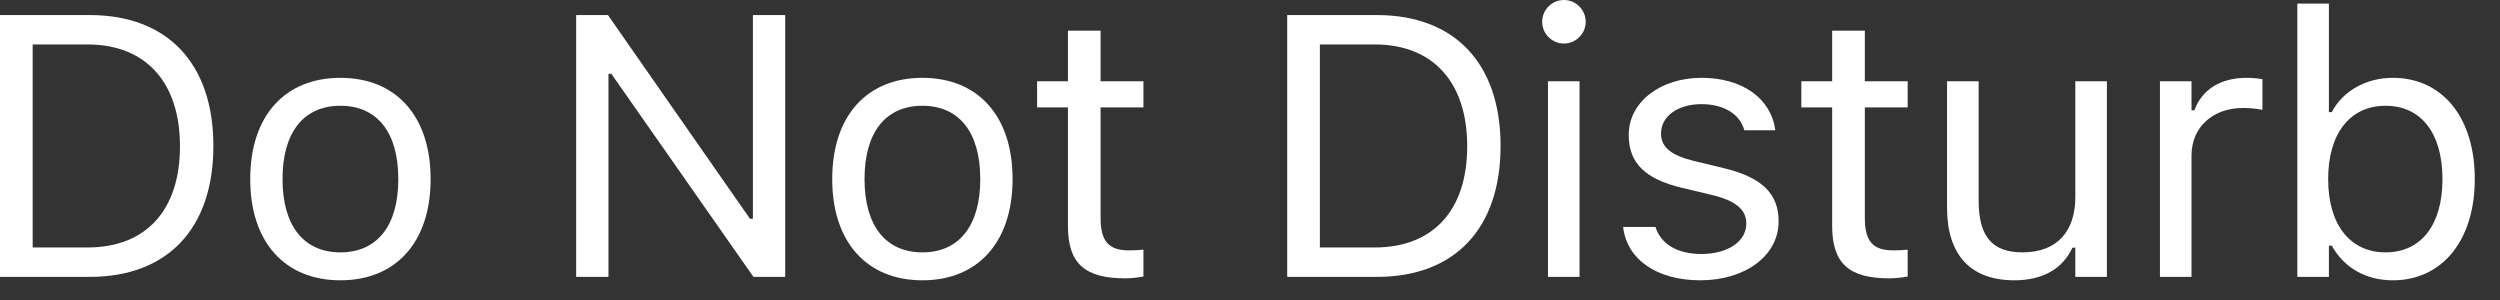 <?xml version="1.0" encoding="utf-8"?>
<svg xmlns="http://www.w3.org/2000/svg" fill="none" height="100%" overflow="visible" preserveAspectRatio="none" style="display: block;" viewBox="0 0 75 9" width="100%">
<rect x="0" y="0" width="75" height="9" fill="#333333" stroke="none"/>
<g id="Do Not Disturb">
<path d="M0 8.306V0.452H2.694C5.024 0.452 6.401 1.905 6.401 4.371V4.382C6.401 6.853 5.029 8.306 2.694 8.306H0ZM0.98 7.424H2.629C4.382 7.424 5.399 6.303 5.399 4.393V4.382C5.399 2.466 4.371 1.334 2.629 1.334H0.98V7.424Z" fill="white"/>
<path d="M10.212 8.409C8.541 8.409 7.507 7.256 7.507 5.378V5.367C7.507 3.484 8.541 2.335 10.212 2.335C11.883 2.335 12.918 3.484 12.918 5.367V5.378C12.918 7.256 11.883 8.409 10.212 8.409ZM10.212 7.571C11.323 7.571 11.949 6.76 11.949 5.378V5.367C11.949 3.979 11.323 3.173 10.212 3.173C9.102 3.173 8.476 3.979 8.476 5.367V5.378C8.476 6.76 9.102 7.571 10.212 7.571Z" fill="white"/>
<path d="M17.285 8.306V0.452H18.238L22.5 6.564H22.587V0.452H23.556V8.306H22.603L18.341 2.215H18.254V8.306H17.285Z" fill="white"/>
<path d="M27.672 8.409C26.001 8.409 24.967 7.256 24.967 5.378V5.367C24.967 3.484 26.001 2.335 27.672 2.335C29.343 2.335 30.377 3.484 30.377 5.367V5.378C30.377 7.256 29.343 8.409 27.672 8.409ZM27.672 7.571C28.782 7.571 29.408 6.76 29.408 5.378V5.367C29.408 3.979 28.782 3.173 27.672 3.173C26.561 3.173 25.936 3.979 25.936 5.367V5.378C25.936 6.76 26.561 7.571 27.672 7.571Z" fill="white"/>
<path d="M33.753 8.35C32.545 8.35 32.038 7.903 32.038 6.782V3.222H31.113V2.438H32.038V0.92H33.018V2.438H34.303V3.222H33.018V6.543C33.018 7.234 33.258 7.511 33.867 7.511C34.036 7.511 34.129 7.506 34.303 7.49V8.295C34.118 8.328 33.938 8.35 33.753 8.35Z" fill="white"/>
<path d="M38.616 8.306V0.452H41.31C43.64 0.452 45.017 1.905 45.017 4.371V4.382C45.017 6.853 43.645 8.306 41.31 8.306H38.616ZM39.596 7.424H41.245C42.998 7.424 44.016 6.303 44.016 4.393V4.382C44.016 2.466 42.987 1.334 41.245 1.334H39.596V7.424Z" fill="white"/>
<path d="M46.918 1.306C46.559 1.306 46.265 1.012 46.265 0.653C46.265 0.294 46.559 0 46.918 0C47.277 0 47.571 0.294 47.571 0.653C47.571 1.012 47.277 1.306 46.918 1.306ZM46.439 8.306V2.438H47.386V8.306H46.439Z" fill="white"/>
<path d="M51.007 8.409C49.701 8.409 48.803 7.778 48.694 6.809H49.663C49.82 7.299 50.288 7.62 51.04 7.62C51.829 7.62 52.389 7.245 52.389 6.711V6.7C52.389 6.303 52.09 6.025 51.366 5.851L50.457 5.634C49.358 5.372 48.862 4.893 48.862 4.05V4.044C48.862 3.07 49.799 2.335 51.045 2.335C52.275 2.335 53.13 2.95 53.26 3.908H52.33C52.205 3.445 51.747 3.124 51.04 3.124C50.343 3.124 49.831 3.484 49.831 4.001V4.011C49.831 4.409 50.125 4.659 50.816 4.828L51.72 5.046C52.825 5.312 53.358 5.791 53.358 6.63V6.64C53.358 7.686 52.34 8.409 51.007 8.409Z" fill="white"/>
<path d="M56.68 8.35C55.471 8.35 54.965 7.903 54.965 6.782V3.222H54.04V2.438H54.965V0.92H55.945V2.438H57.23V3.222H55.945V6.543C55.945 7.234 56.185 7.511 56.794 7.511C56.963 7.511 57.055 7.506 57.23 7.49V8.295C57.045 8.328 56.865 8.35 56.68 8.35Z" fill="white"/>
<path d="M60.431 8.409C59.098 8.409 58.412 7.626 58.412 6.238V2.438H59.359V6.009C59.359 7.065 59.74 7.571 60.676 7.571C61.711 7.571 62.26 6.94 62.26 5.911V2.438H63.207V8.306H62.26V7.43H62.173C61.885 8.056 61.291 8.409 60.431 8.409Z" fill="white"/>
<path d="M64.798 8.306V2.438H65.745V3.309H65.832C66.055 2.694 66.605 2.335 67.4 2.335C67.579 2.335 67.781 2.357 67.873 2.373V3.293C67.677 3.26 67.498 3.239 67.291 3.239C66.387 3.239 65.745 3.81 65.745 4.67V8.306H64.798Z" fill="white"/>
<path d="M71.783 8.409C70.966 8.409 70.313 8.023 69.954 7.37H69.867V8.306H68.92V0.109H69.867V3.364H69.954C70.275 2.738 70.977 2.335 71.783 2.335C73.274 2.335 74.243 3.527 74.243 5.367V5.378C74.243 7.207 73.269 8.409 71.783 8.409ZM71.565 7.571C72.637 7.571 73.274 6.744 73.274 5.378V5.367C73.274 4.001 72.637 3.173 71.565 3.173C70.498 3.173 69.845 4.011 69.845 5.367V5.378C69.845 6.733 70.498 7.571 71.565 7.571Z" fill="white"/>
</g>
</svg>